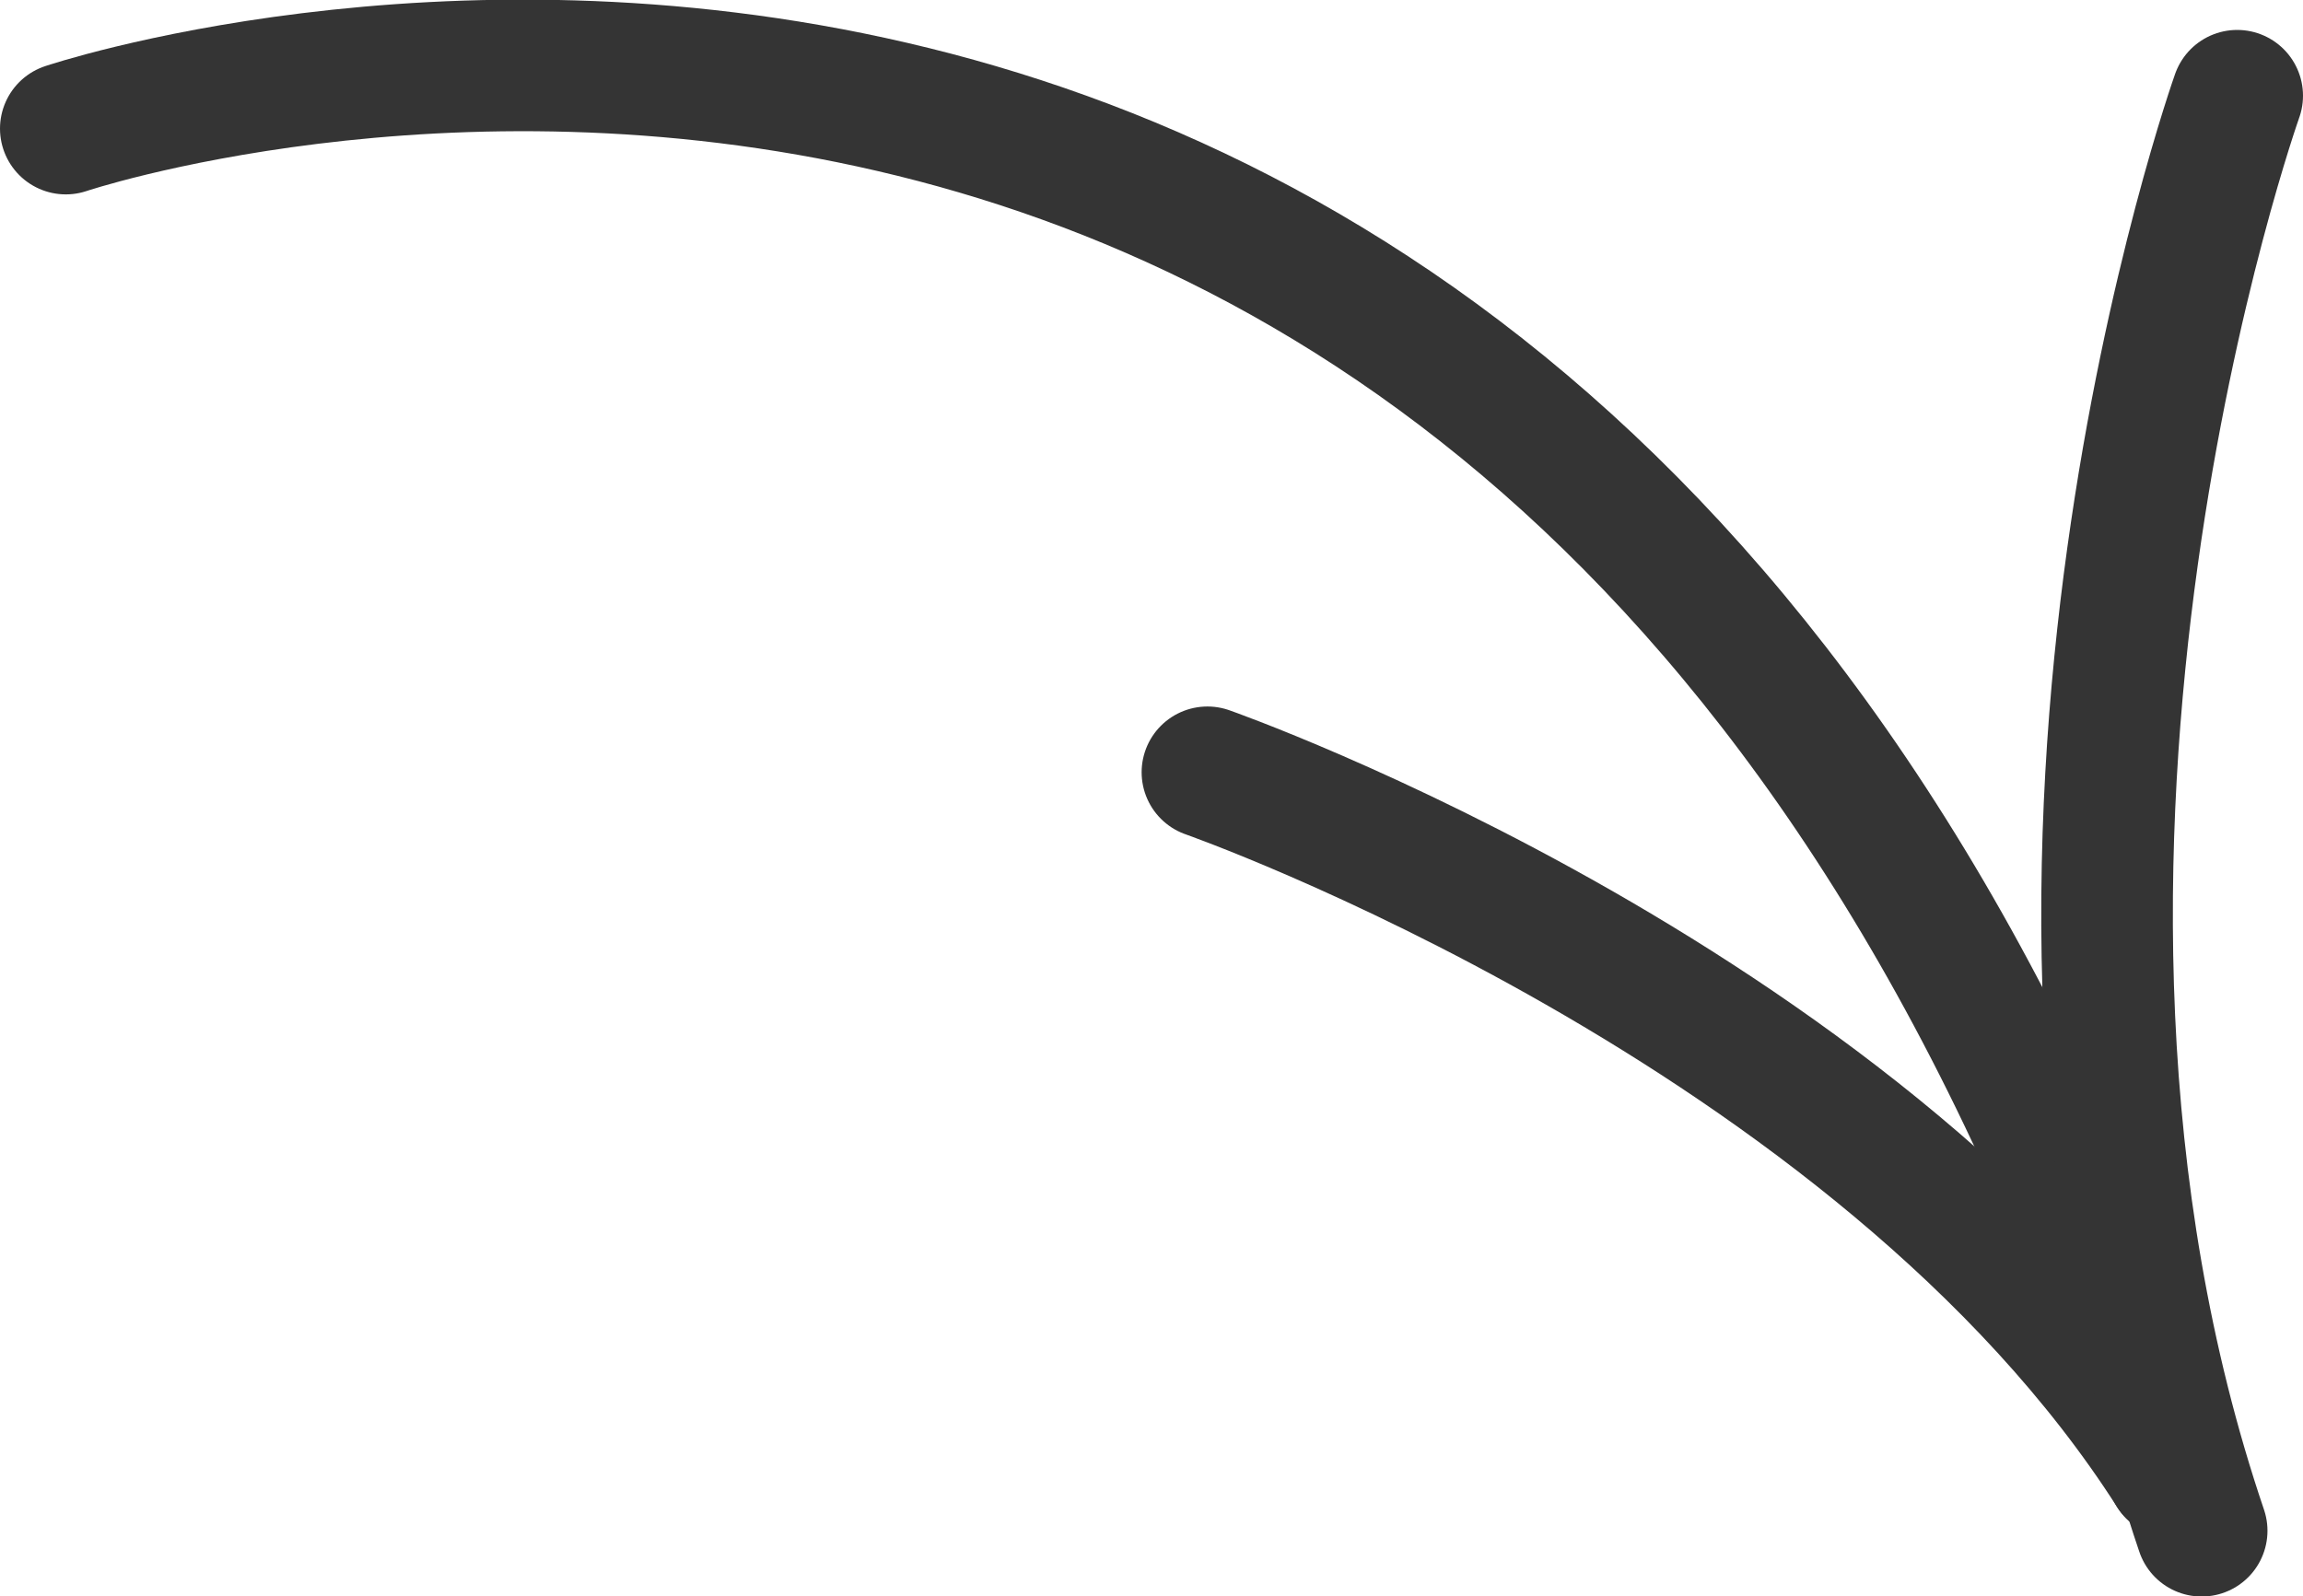 <svg id="arrow_copy" data-name="arrow copy" xmlns="http://www.w3.org/2000/svg" width="70" height="48.53" viewBox="0 0 70 48.53">
  <defs>
    <style>
      .cls-1 {
        fill: none;
        stroke: #343434;
        stroke-linecap: round;
        stroke-width: 4px;
        fill-rule: evenodd;
      }
    </style>
  </defs>
  <path class="cls-1" d="M1340,1446s45.65-15.37,64.04,40.84" transform="translate(-1338 -1442.09)"/>
  <path id="Shape_14_copy" data-name="Shape 14 copy" class="cls-1" d="M1374.7,1465.57s20.31,7.12,29.34,21.27" transform="translate(-1338 -1442.09)"/>
  <path id="Shape_14_copy_2" data-name="Shape 14 copy 2" class="cls-1" d="M1406,1445s-8.13,22.85-1.08,43.63" transform="translate(-1338 -1442.09)"/>
</svg>
